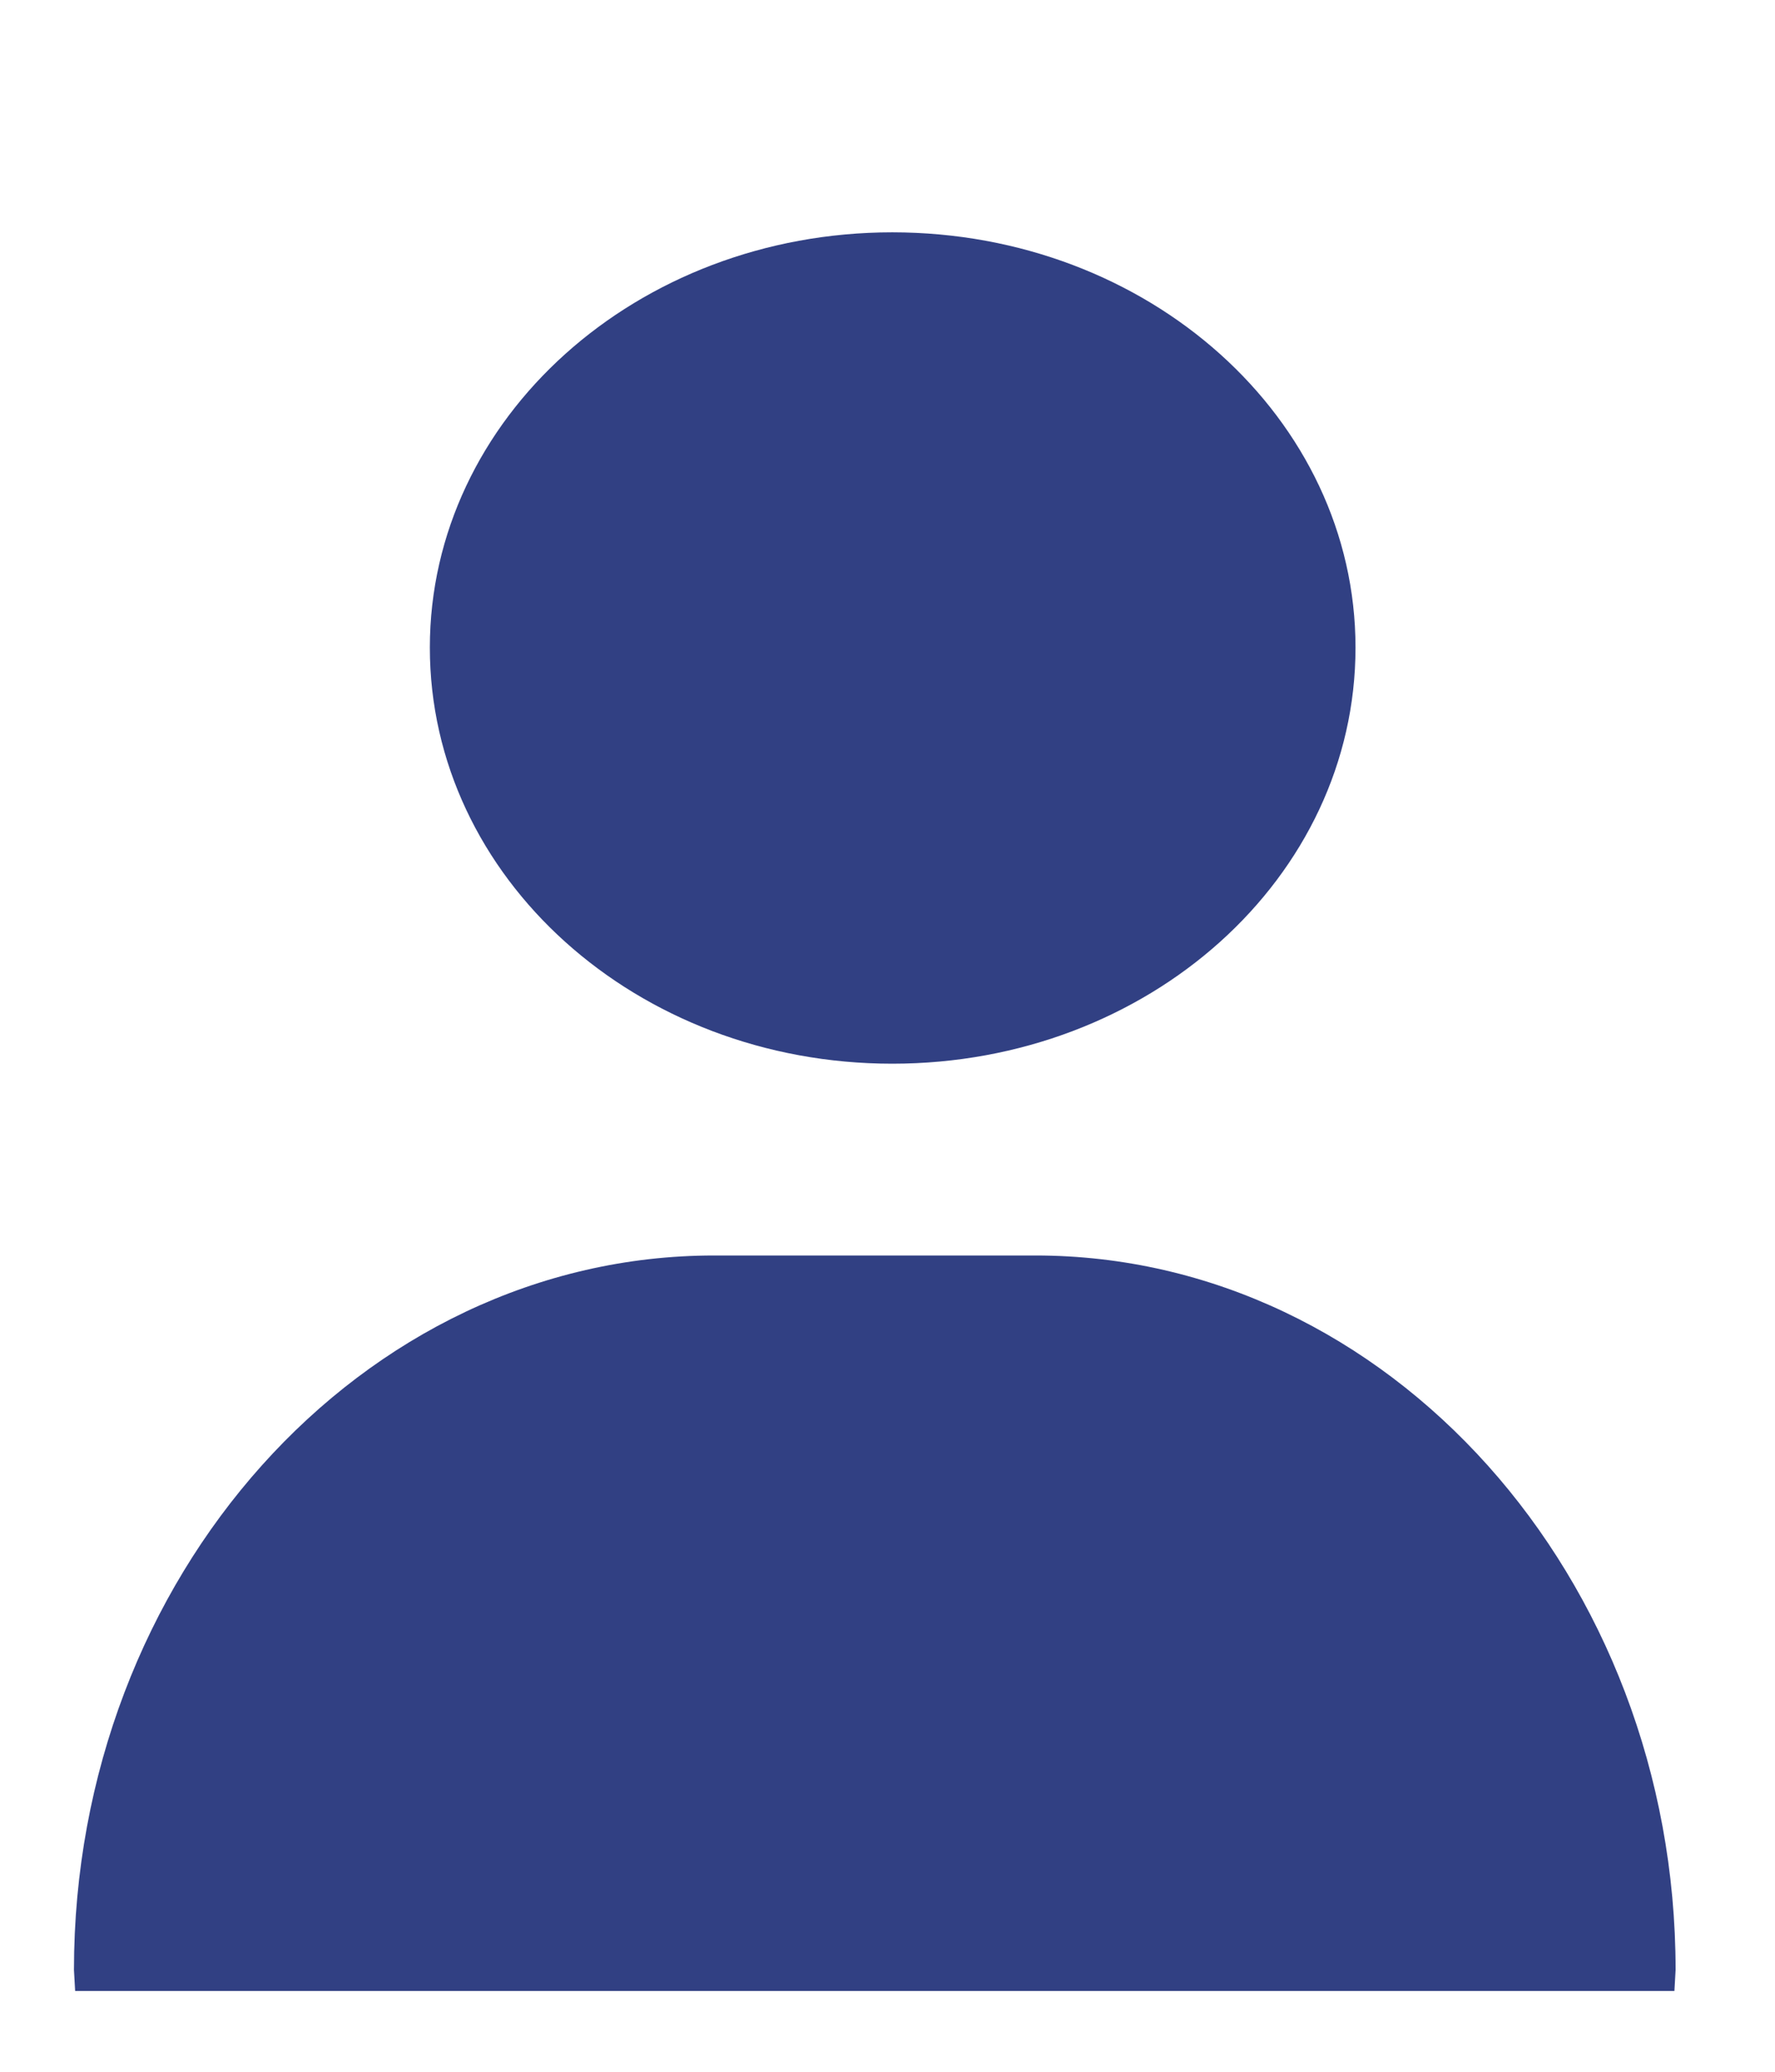 <svg xmlns="http://www.w3.org/2000/svg" width="6" height="7" viewBox="0 0 6 7" fill="none">
    <path d="M4.582 2.188C4.582 2.965 3.883 3.594 3.016 3.594C2.152 3.594 1.453 2.965 1.453 2.188C1.453 1.414 2.152 0.785 3.016 0.785C3.883 0.785 4.582 1.414 4.582 2.188Z" fill="#314083"/>
    <path d="M5.66 6.727L5.664 6.656C5.664 5.328 4.691 4.242 3.5 4.242H2.414C1.223 4.242 0.25 5.328 0.25 6.656L0.254 6.727H5.66Z" fill="#314083"/>
</svg>